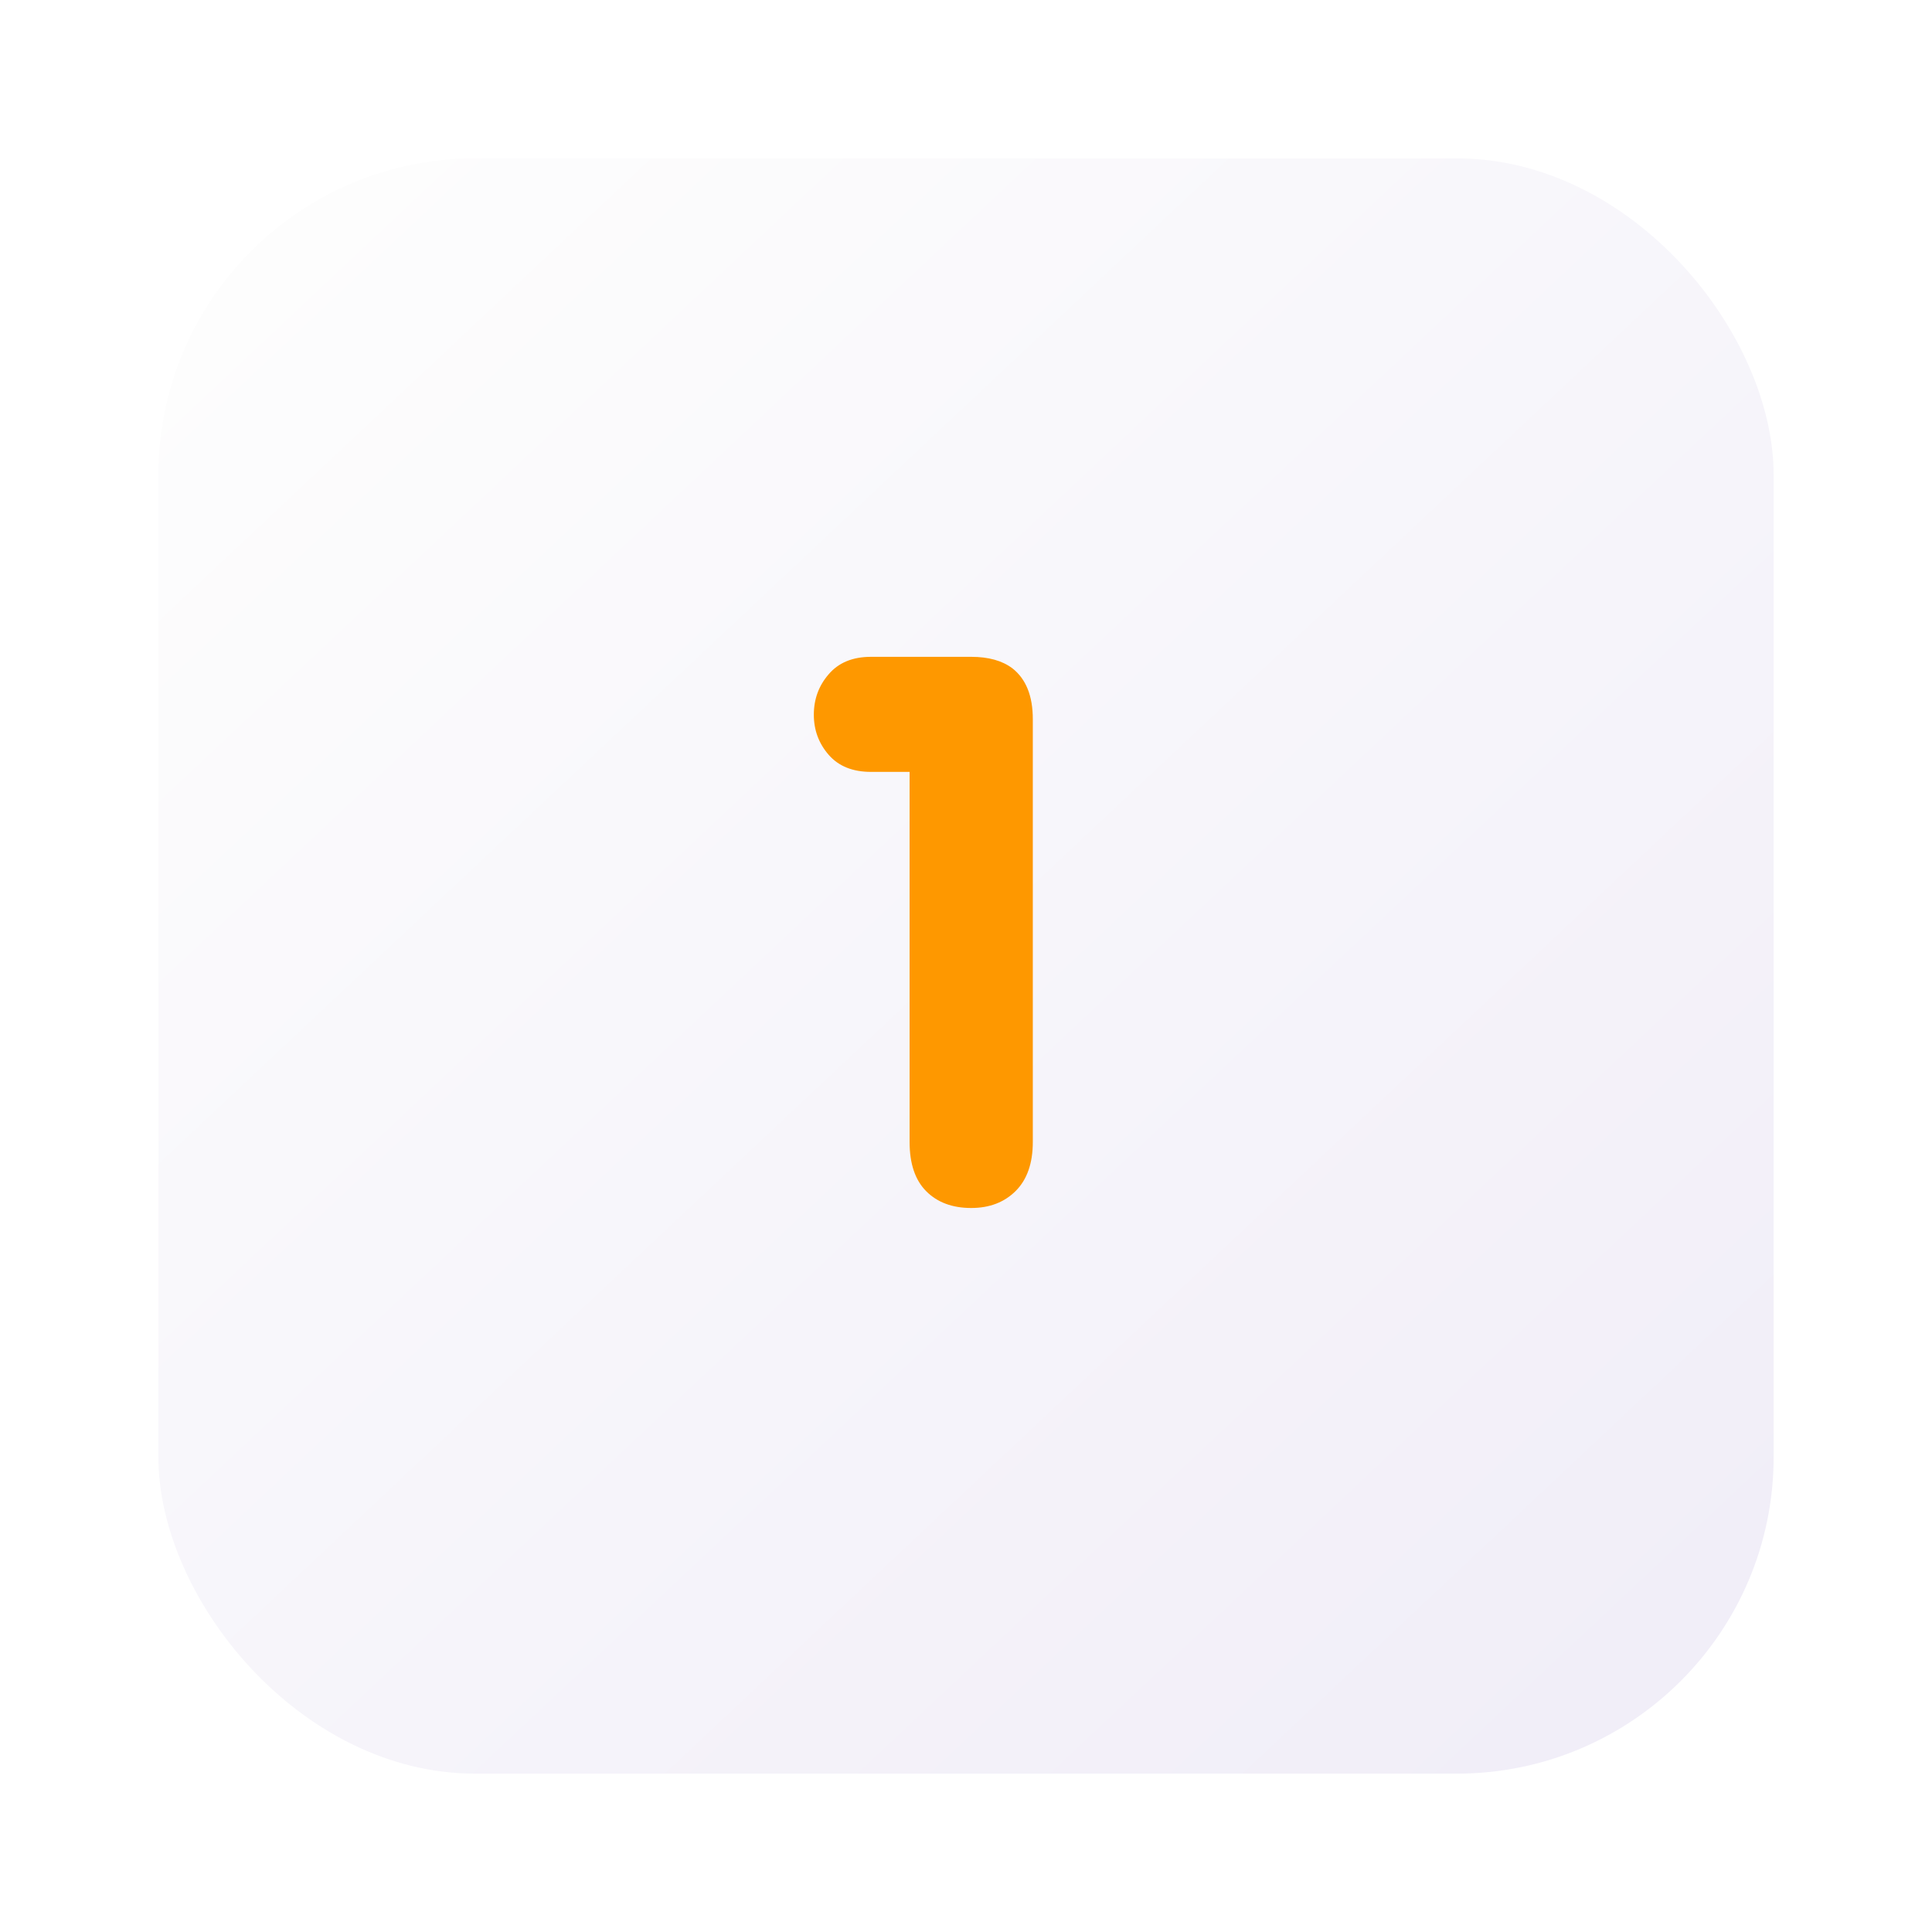 <svg width="122" height="122" viewBox="0 0 122 122" fill="none" xmlns="http://www.w3.org/2000/svg">
    <g filter="url(#filter0_d)">
        <rect x="10" y="8" width="102" height="102" rx="20" fill="url(#paint0_linear)"/>
    </g>
    <path d="M51.391 45.133C51.391 44.148 51.703 43.297 52.328 42.578C52.953 41.844 53.844 41.477 55 41.477H61.328C62.422 41.477 63.289 41.719 63.93 42.203C64.789 42.875 65.219 43.945 65.219 45.414V72.109C65.219 73.453 64.859 74.484 64.141 75.203C63.422 75.922 62.484 76.281 61.328 76.281C60.141 76.281 59.195 75.93 58.492 75.227C57.789 74.523 57.438 73.484 57.438 72.109V48.742H55C53.844 48.742 52.953 48.383 52.328 47.664C51.703 46.945 51.391 46.102 51.391 45.133Z" fill="#FE9800"/>
    <defs>
        <filter id="filter0_d" x="0" y="0" width="122" height="122" filterUnits="userSpaceOnUse" color-interpolation-filters="sRGB">
            <feFlood flood-opacity="0" result="BackgroundImageFix"/>
            <feColorMatrix in="SourceAlpha" type="matrix" values="0 0 0 0 0 0 0 0 0 0 0 0 0 0 0 0 0 0 127 0"/>
            <feOffset dy="2"/>
            <feGaussianBlur stdDeviation="5"/>
            <feColorMatrix type="matrix" values="0 0 0 0 0 0 0 0 0 0 0 0 0 0 0 0 0 0 0.15 0"/>
            <feBlend mode="normal" in2="BackgroundImageFix" result="effect1_dropShadow"/>
            <feBlend mode="normal" in="SourceGraphic" in2="effect1_dropShadow" result="shape"/>
        </filter>
        <linearGradient id="paint0_linear" x1="16.5" y1="14" x2="102" y2="105" gradientUnits="userSpaceOnUse">
            <stop stop-color="#FDFDFD"/>
            <stop offset="1" stop-color="#F1EEF8"/>
        </linearGradient>
    </defs>
</svg>
